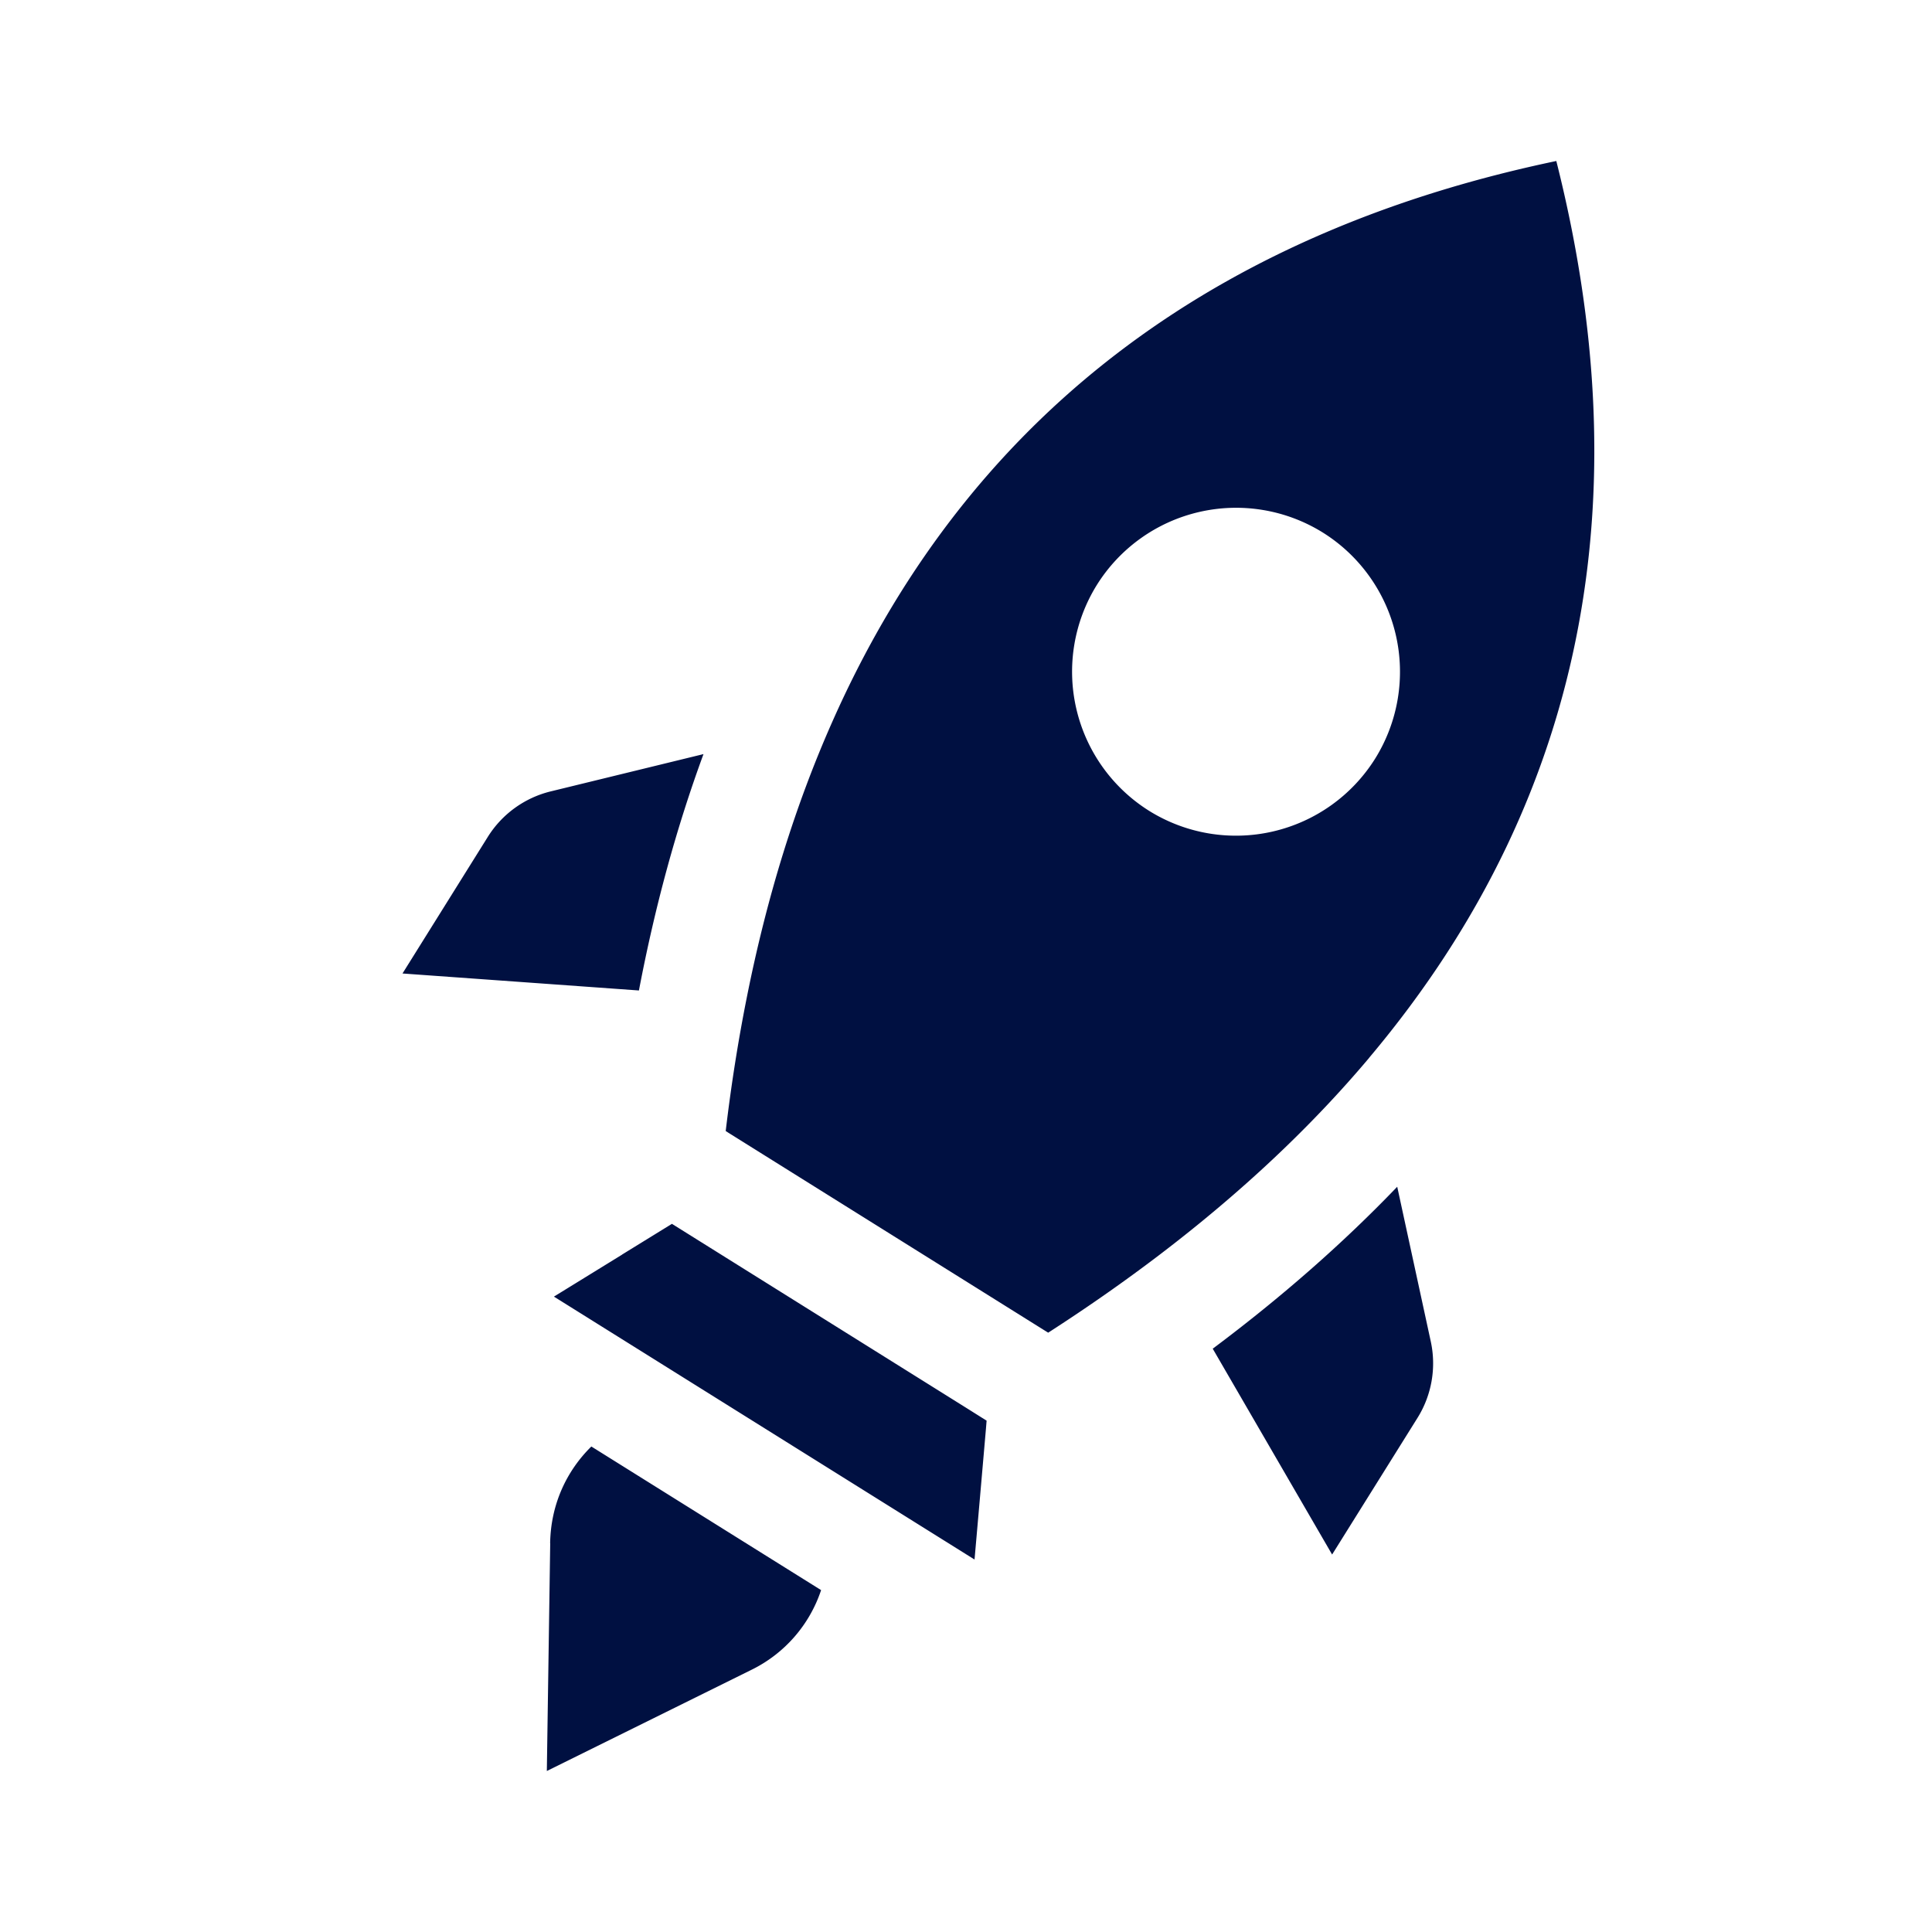 <?xml version="1.0" encoding="utf-8"?>
<svg xmlns="http://www.w3.org/2000/svg" fill="none" height="24" width="24">
  <path d="M19.333 2c.99 3.922.518 7.765-2.325 11.14h.001c-.716.851-1.584 1.671-2.616 2.456-.429.326-.886.646-1.372.959l-.058-.036-3.909-2.444-.039-.025c.068-.573.155-1.122.26-1.649.252-1.269.609-2.406 1.058-3.421C12.119 4.938 15.37 2.829 19.333 2zm-2.898 4.617a2.04 2.04 0 0 0-2.808.647 2.04 2.04 0 0 0 .647 2.808 2.04 2.04 0 0 0 2.808-.647 2.04 2.04 0 0 0-.647-2.808zM8.738 9.368l-1.897.463c-.323.079-.603.281-.78.563L5 12.093l2.937.211c.199-1.044.467-2.026.802-2.936h-.001zm8.618 5.375c-.672.701-1.438 1.373-2.291 2.011l1.483 2.557 1.061-1.698a1.28 1.28 0 0 0 .165-.947l-.417-1.923h0zM6.835 19.171L6.793 22l2.536-1.254a1.7 1.7 0 0 0 .871-.993l-2.854-1.784c-.305.3-.504.715-.512 1.202h.001zm.892-3.586l.62-.382 3.664 2.291.245.154-.008.098-.077.885-.065.742-5.225-3.266.846-.521z" fill="#001041" fill-rule="evenodd"/>
</svg>